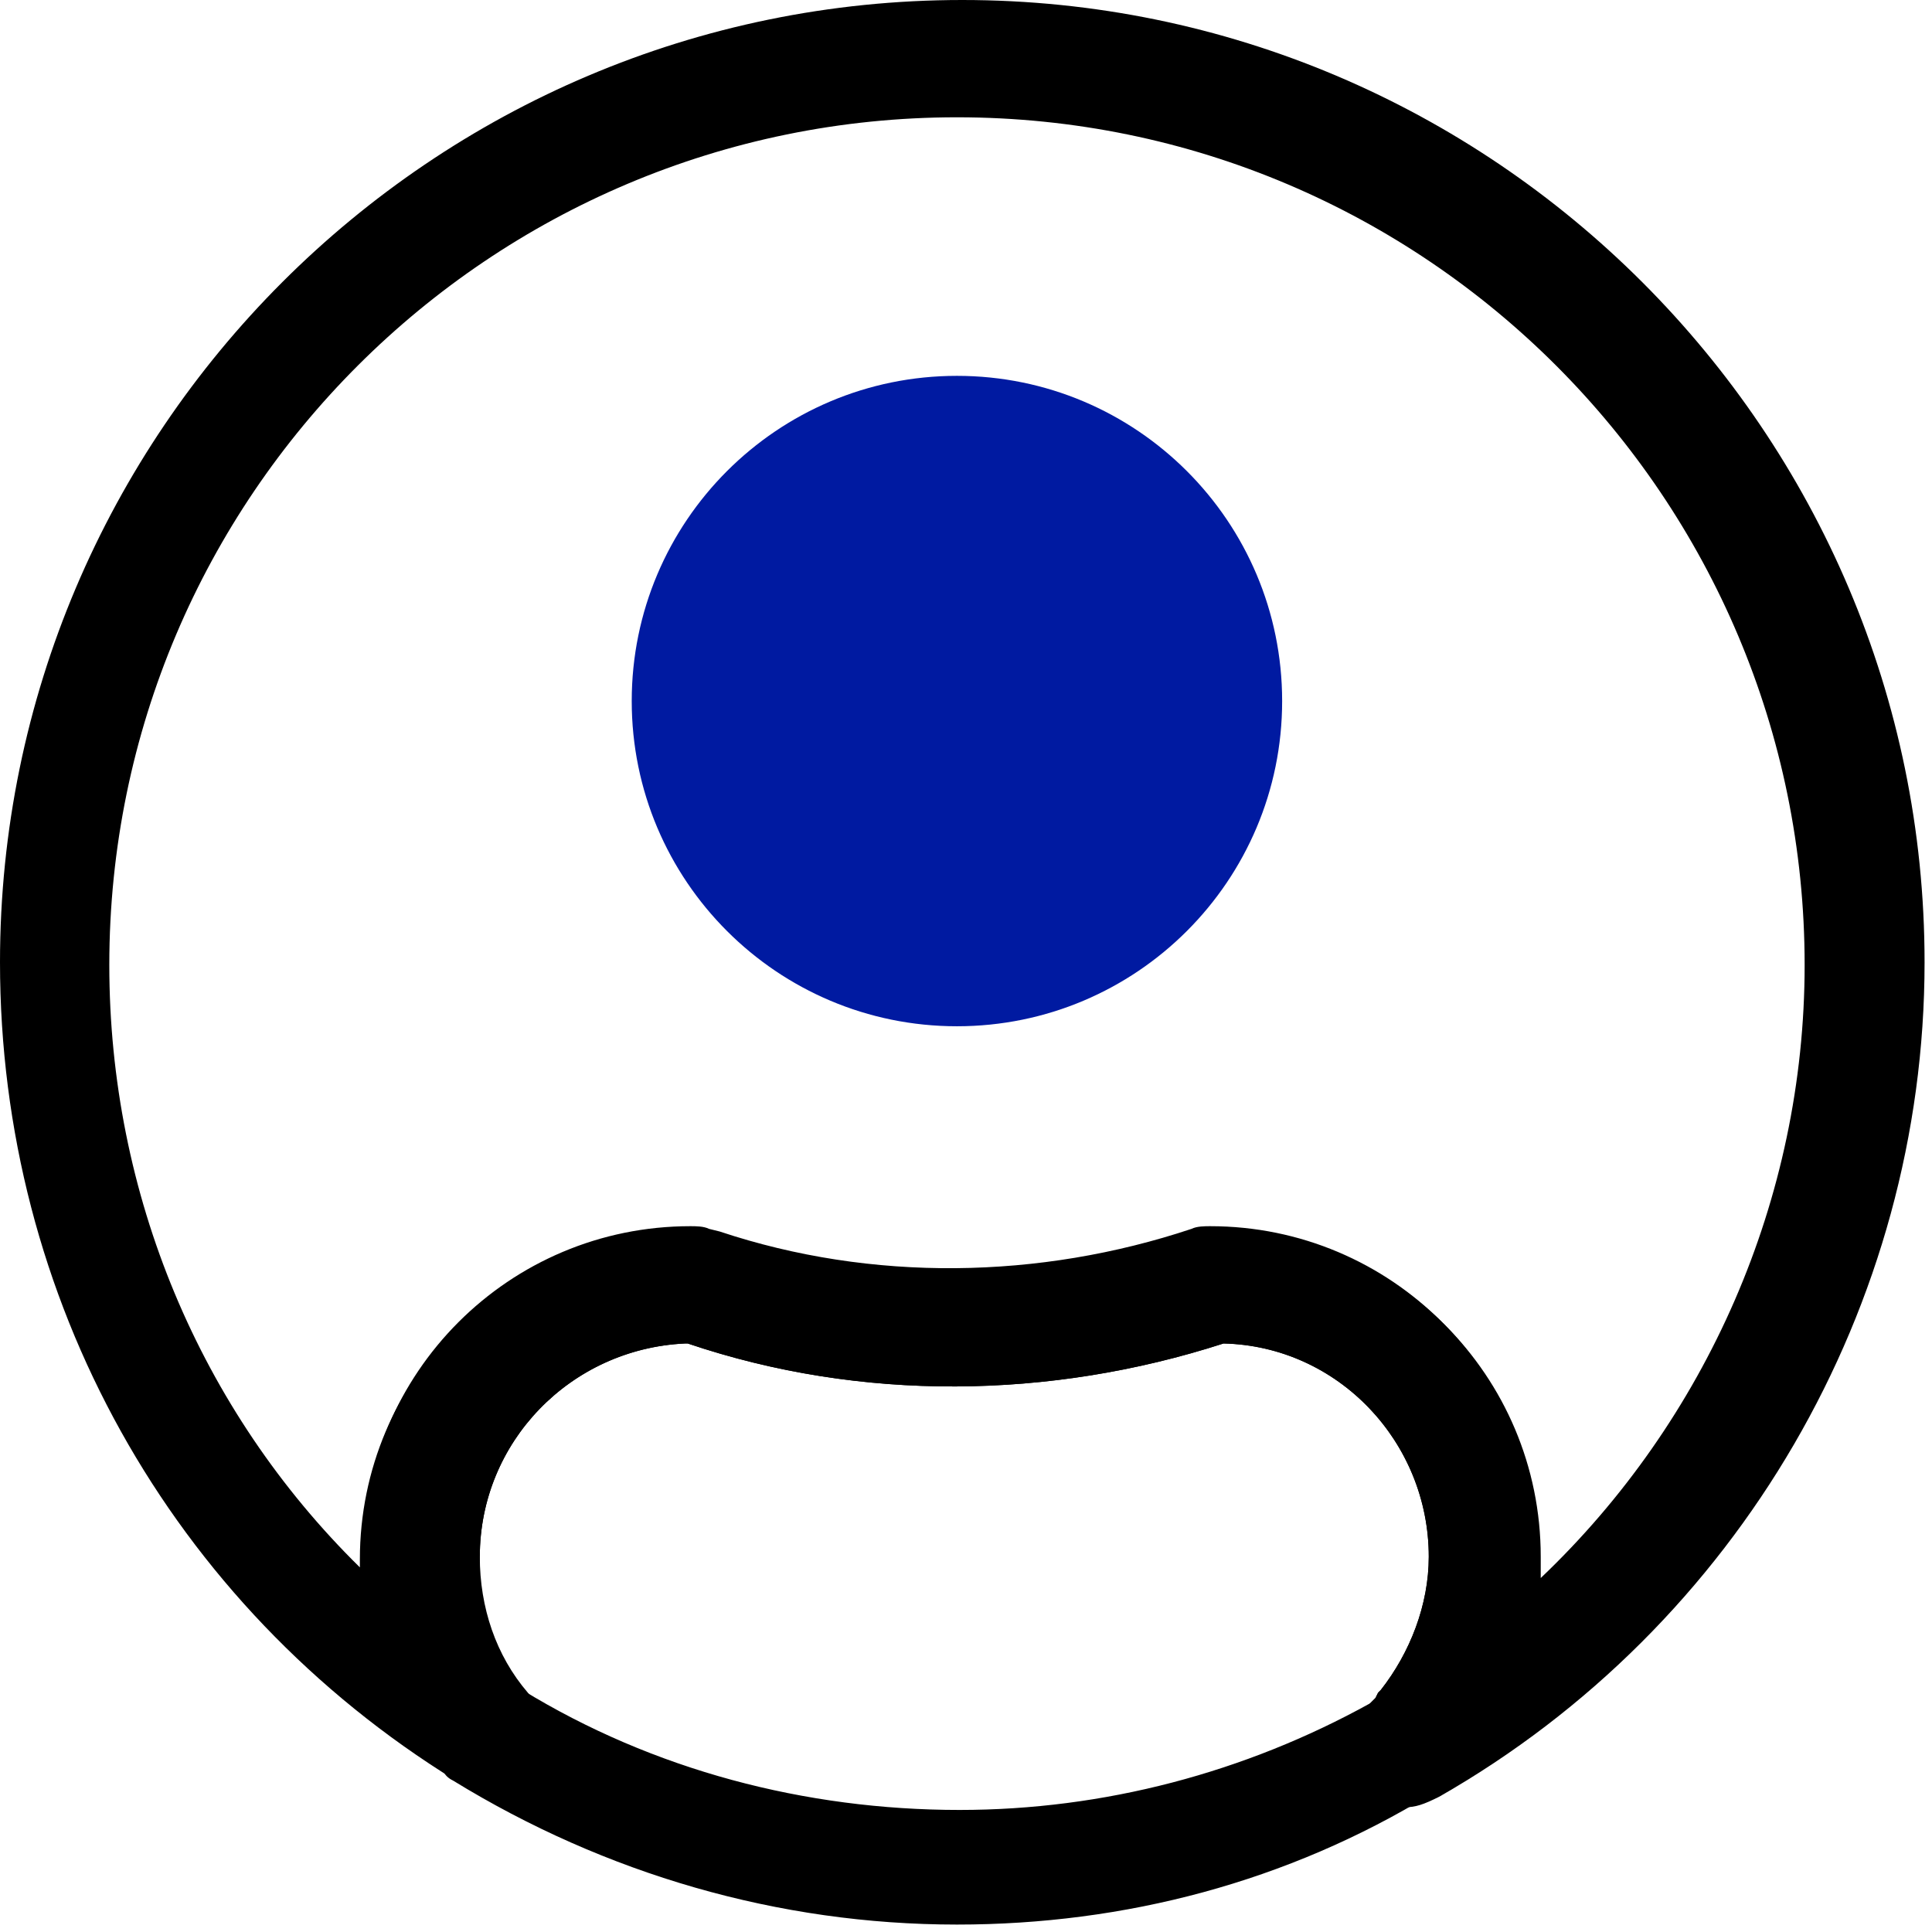 <svg width="52" height="52" viewBox="0 0 52 52" fill="none" xmlns="http://www.w3.org/2000/svg">
<path d="M25.756 27.622C30.59 27.622 34.509 23.703 34.509 18.869C34.509 14.035 30.59 10.116 25.756 10.116C20.922 10.116 17.003 14.035 17.003 18.869C17.003 23.703 20.922 27.622 25.756 27.622Z" fill="#001AA1"/>
<path d="M37.81 48.643C37.379 48.643 36.877 48.428 36.59 48.069C36.088 47.495 36.16 46.634 36.662 46.06L36.805 45.917L36.877 45.845C36.949 45.773 36.949 45.773 37.021 45.702L37.092 45.558L37.164 45.486C37.953 44.482 38.456 43.191 38.456 41.899C38.456 38.814 36.016 36.231 32.931 36.16C28.268 37.666 23.174 37.738 18.51 36.16H18.439C15.354 36.303 12.914 38.814 12.914 41.899C12.914 43.262 13.345 44.554 14.206 45.558C14.708 46.132 14.78 46.993 14.277 47.567C13.775 48.141 12.914 48.285 12.268 47.926C4.592 43.191 0 34.94 0 25.9C0 11.623 11.623 0 25.9 0C40.177 0 51.8 11.623 51.8 25.9C51.8 35.155 46.778 43.765 38.742 48.356C38.312 48.572 38.097 48.643 37.81 48.643ZM32.644 33.075C37.523 33.075 41.469 37.02 41.469 41.899C41.469 42.114 41.469 42.258 41.469 42.473C45.917 38.24 48.572 32.285 48.572 25.972C48.572 13.416 38.384 3.157 25.757 3.157C13.201 3.157 2.942 13.345 2.942 25.972C2.942 32.142 5.381 37.953 9.686 42.186C9.686 42.114 9.686 42.043 9.686 41.971C9.686 37.092 13.632 33.146 18.51 33.146C18.654 33.146 18.869 33.146 19.012 33.218L19.299 33.29C23.389 34.653 27.909 34.581 31.998 33.218C32.285 33.075 32.429 33.075 32.644 33.075Z" fill="black"/>
<path d="M25.756 51.8C20.95 51.8 16.286 50.437 12.197 47.926C12.053 47.854 11.981 47.782 11.91 47.639C11.838 47.567 11.766 47.495 11.766 47.424C10.475 45.917 9.757 43.908 9.757 41.828C9.757 36.949 13.703 33.003 18.582 33.003C18.726 33.003 18.941 33.003 19.084 33.075L19.371 33.146C23.461 34.51 27.981 34.438 32.07 33.075C32.214 33.003 32.429 33.003 32.572 33.003C37.451 33.003 41.397 36.949 41.397 41.828C41.397 43.765 40.751 45.702 39.532 47.28L39.46 47.352C39.46 47.352 39.46 47.352 39.46 47.424C39.388 47.495 39.388 47.567 39.316 47.567L39.245 47.639C39.173 47.711 39.101 47.782 39.029 47.854L38.886 47.998C38.742 48.141 38.671 48.213 38.527 48.285C34.653 50.652 30.276 51.8 25.756 51.8ZM14.062 45.487C17.578 47.639 21.667 48.715 25.828 48.715C29.703 48.715 33.505 47.711 36.877 45.845C36.949 45.774 36.949 45.774 37.02 45.702L37.092 45.558L37.164 45.487C37.953 44.482 38.455 43.191 38.455 41.899C38.455 38.814 36.016 36.231 32.931 36.16C28.268 37.666 23.174 37.738 18.51 36.16H18.439C15.353 36.303 12.914 38.814 12.914 41.899C12.842 43.191 13.273 44.482 14.062 45.487Z" fill="black"/>
</svg>
